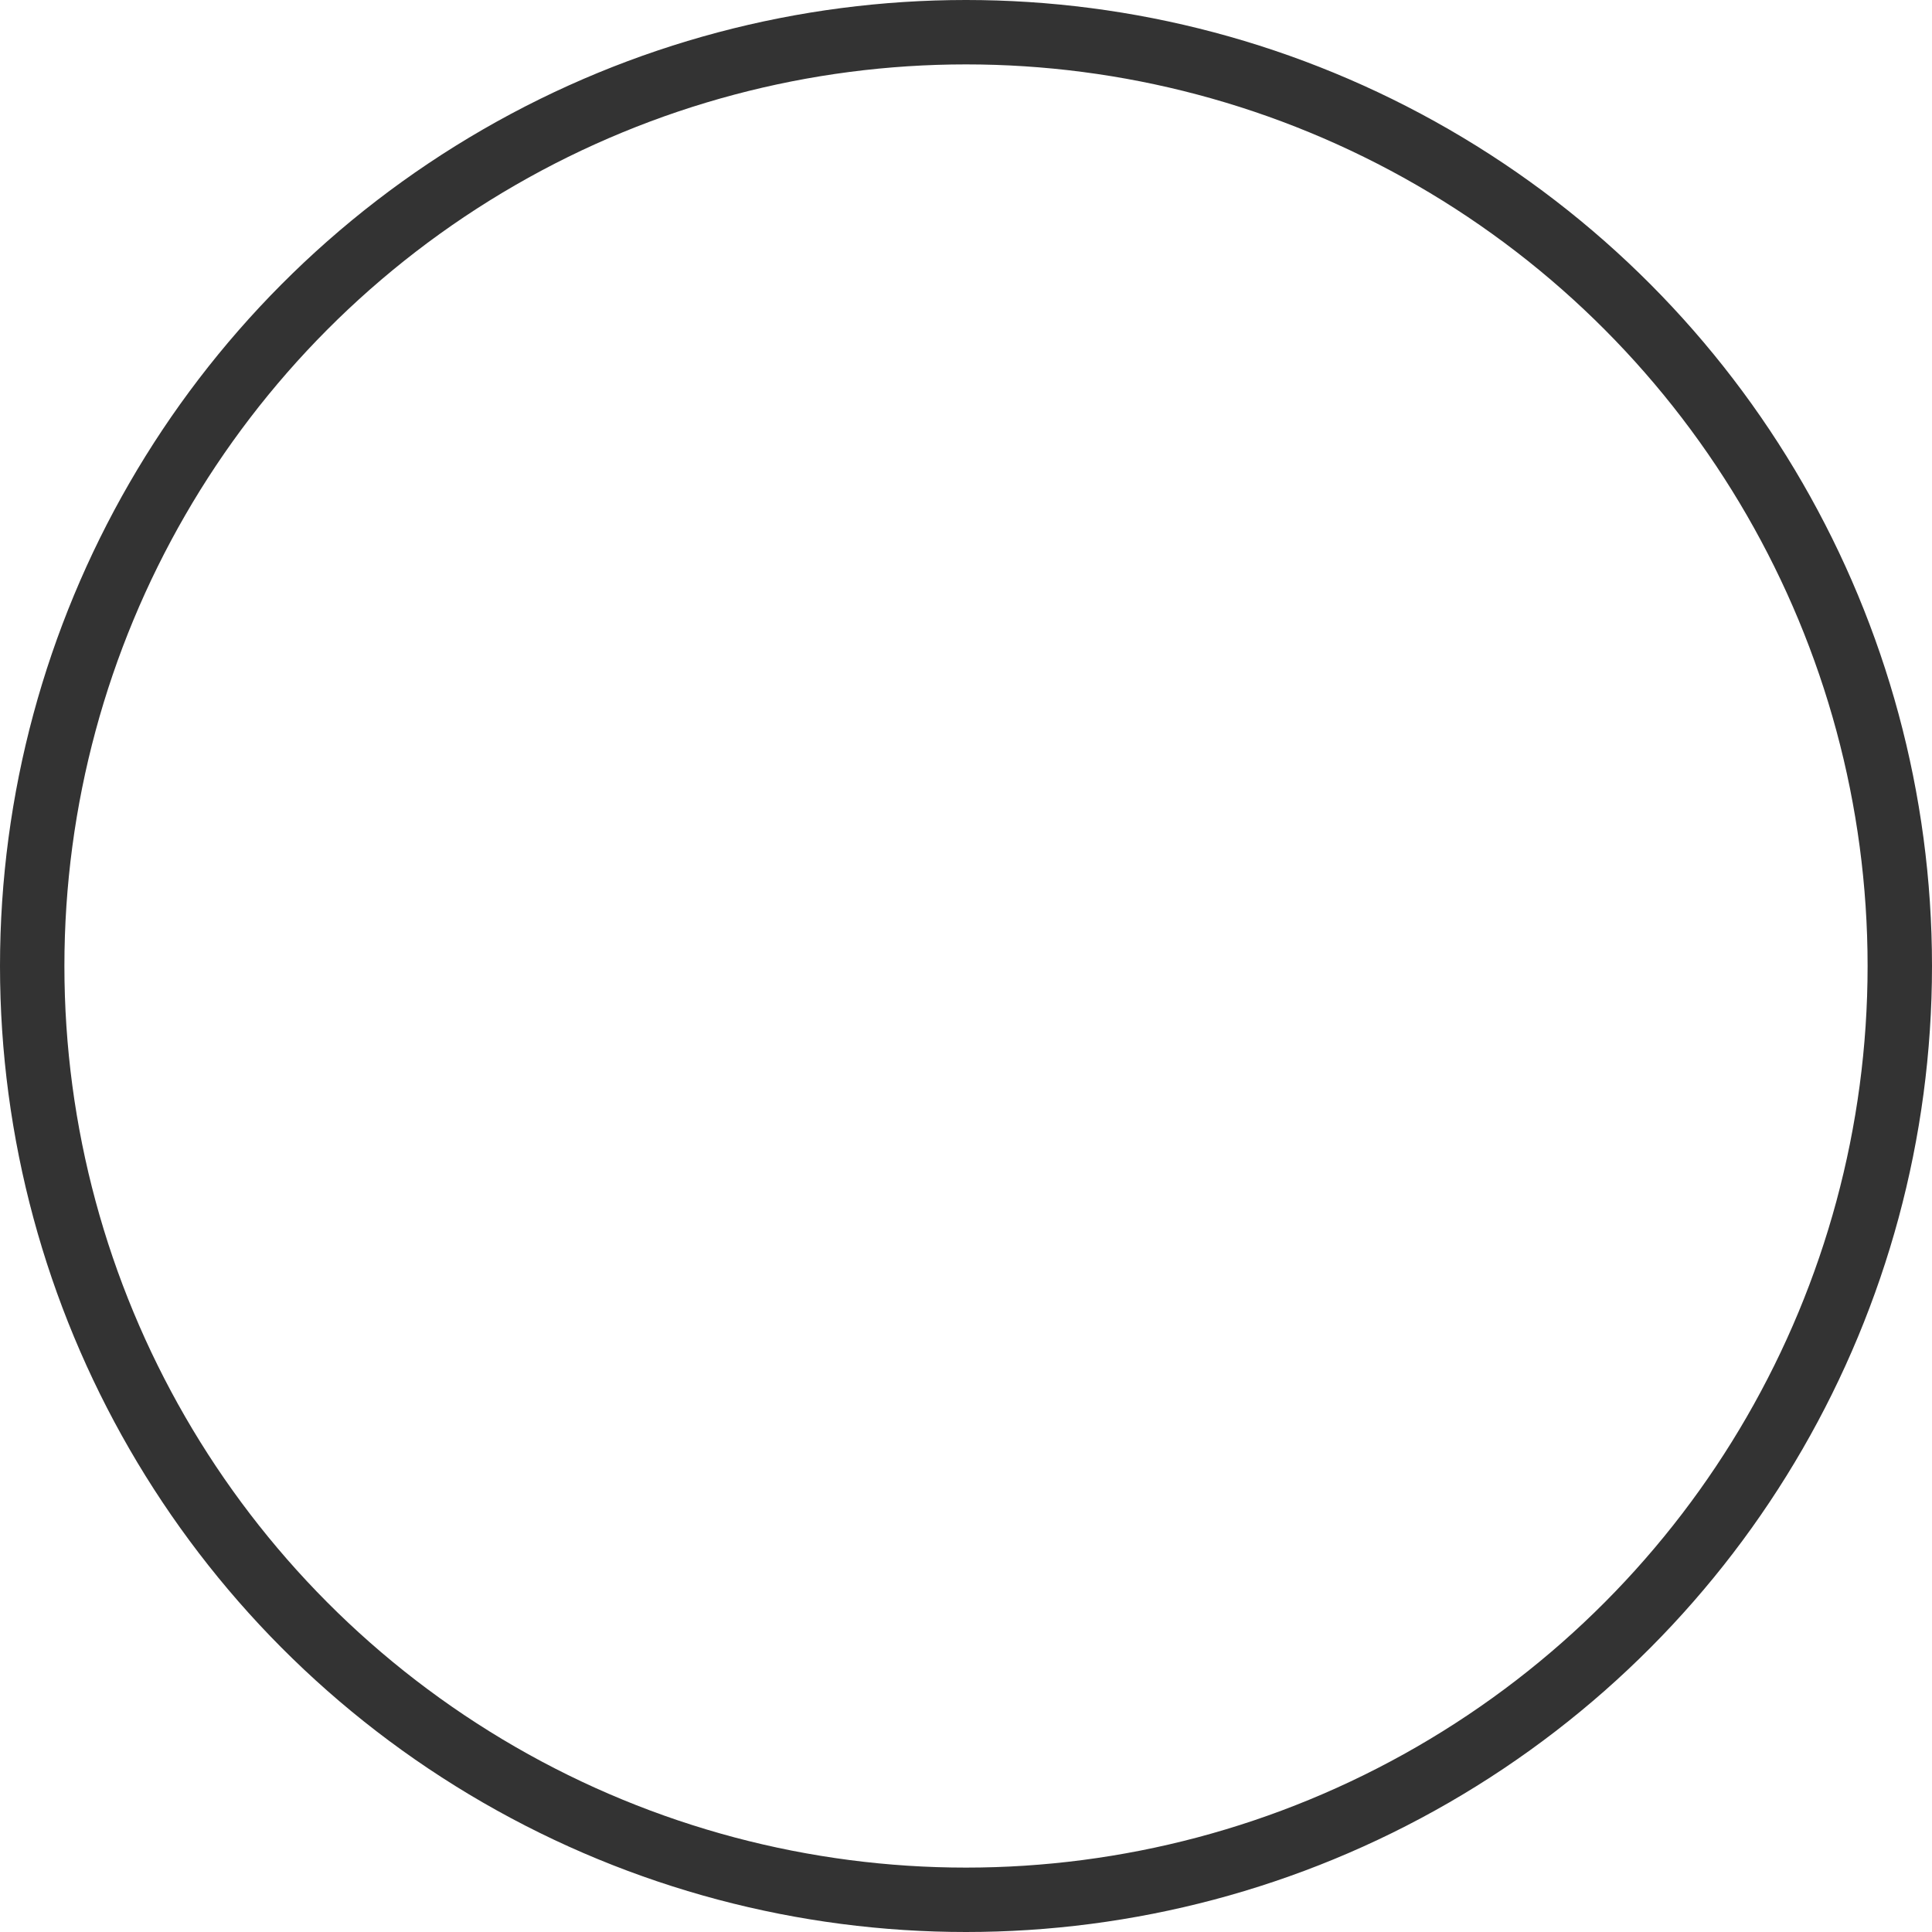 <svg xmlns="http://www.w3.org/2000/svg" width="30" height="30" viewBox="0 0 30 30">
  <g id="楕円形_1" data-name="楕円形 1" fill="none" stroke="#333" stroke-width="1">
    <circle cx="15" cy="15" r="15" stroke="none"/>
    <circle cx="15" cy="15" r="14.5" fill="none"/>
  </g>
</svg>
